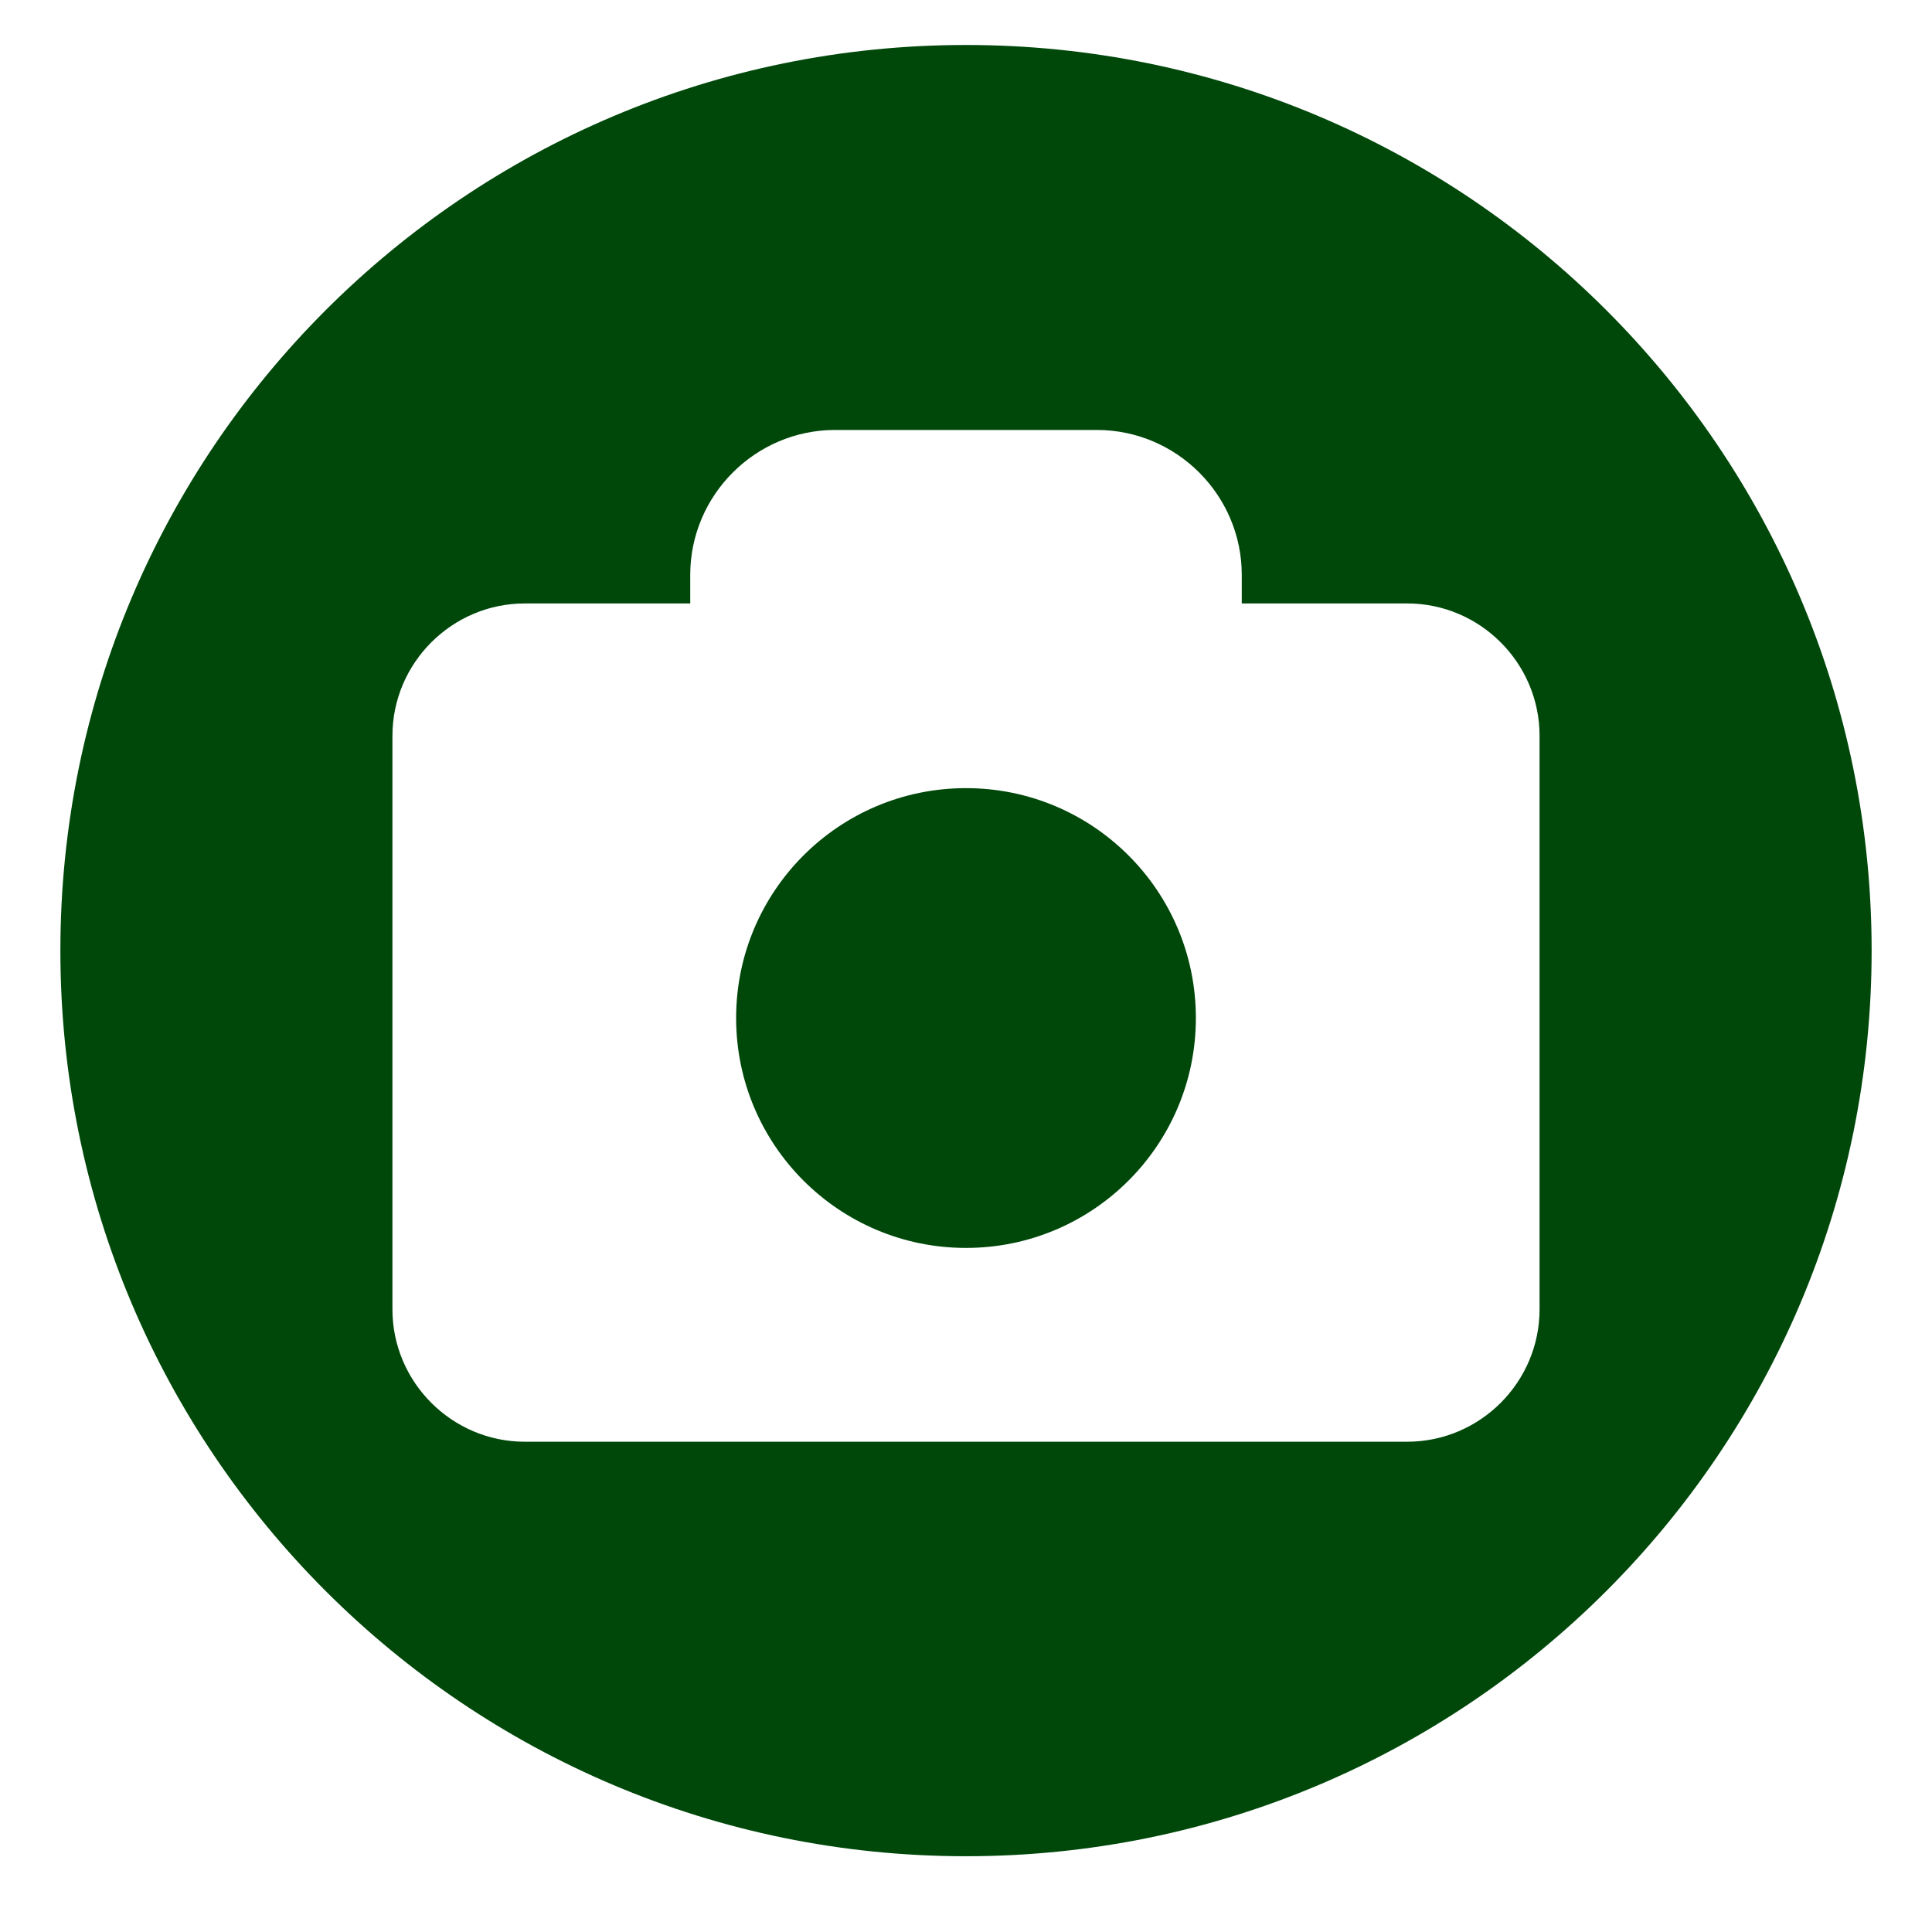 <?xml version="1.0" encoding="UTF-8"?>
<!DOCTYPE svg PUBLIC "-//W3C//DTD SVG 1.1//EN" "http://www.w3.org/Graphics/SVG/1.1/DTD/svg11.dtd">
<!-- Created by Virtual North Inc. 2019, updated Jan. 2022. -->
<svg xmlns="http://www.w3.org/2000/svg" xml:space="preserve" width="64px" height="64px" version="1.1" shape-rendering="geometricPrecision" text-rendering="geometricPrecision" image-rendering="optimizeQuality" fill-rule="evenodd" clip-rule="evenodd" viewBox="0 0 64 64" xmlns:xlink="http://www.w3.org/1999/xlink">
 <g id="Camera2_Layer_1">
  <path fill="#00480A" d="M32 1.49c16.569,0 30,13.431 30,30 0,16.569 -13.431,30 -30,30 -16.569,0 -30,-13.431 -30,-30 0,-16.569 13.431,-30 30,-30zm-14.616 18.5l5.481 0 0 -0.948c0,-2.64 2.16,-4.799 4.8,-4.799l8.67 0c2.64,0 4.8,2.159 4.8,4.799l0 0.948 5.481 0c2.411,0 4.384,1.973 4.384,4.384l0 19.001c0,2.411 -1.973,4.384 -4.384,4.384l-29.232 0c-2.411,0 -4.384,-1.973 -4.384,-4.384l0 -19.001c0,-2.411 1.973,-4.384 4.384,-4.384zm14.616 6.118c4.206,0 7.615,3.409 7.615,7.615 0,4.206 -3.409,7.616 -7.615,7.616 -4.206,0 -7.615,-3.41 -7.615,-7.616 0,-4.206 3.409,-7.615 7.615,-7.615z"/>
 </g>
</svg>

